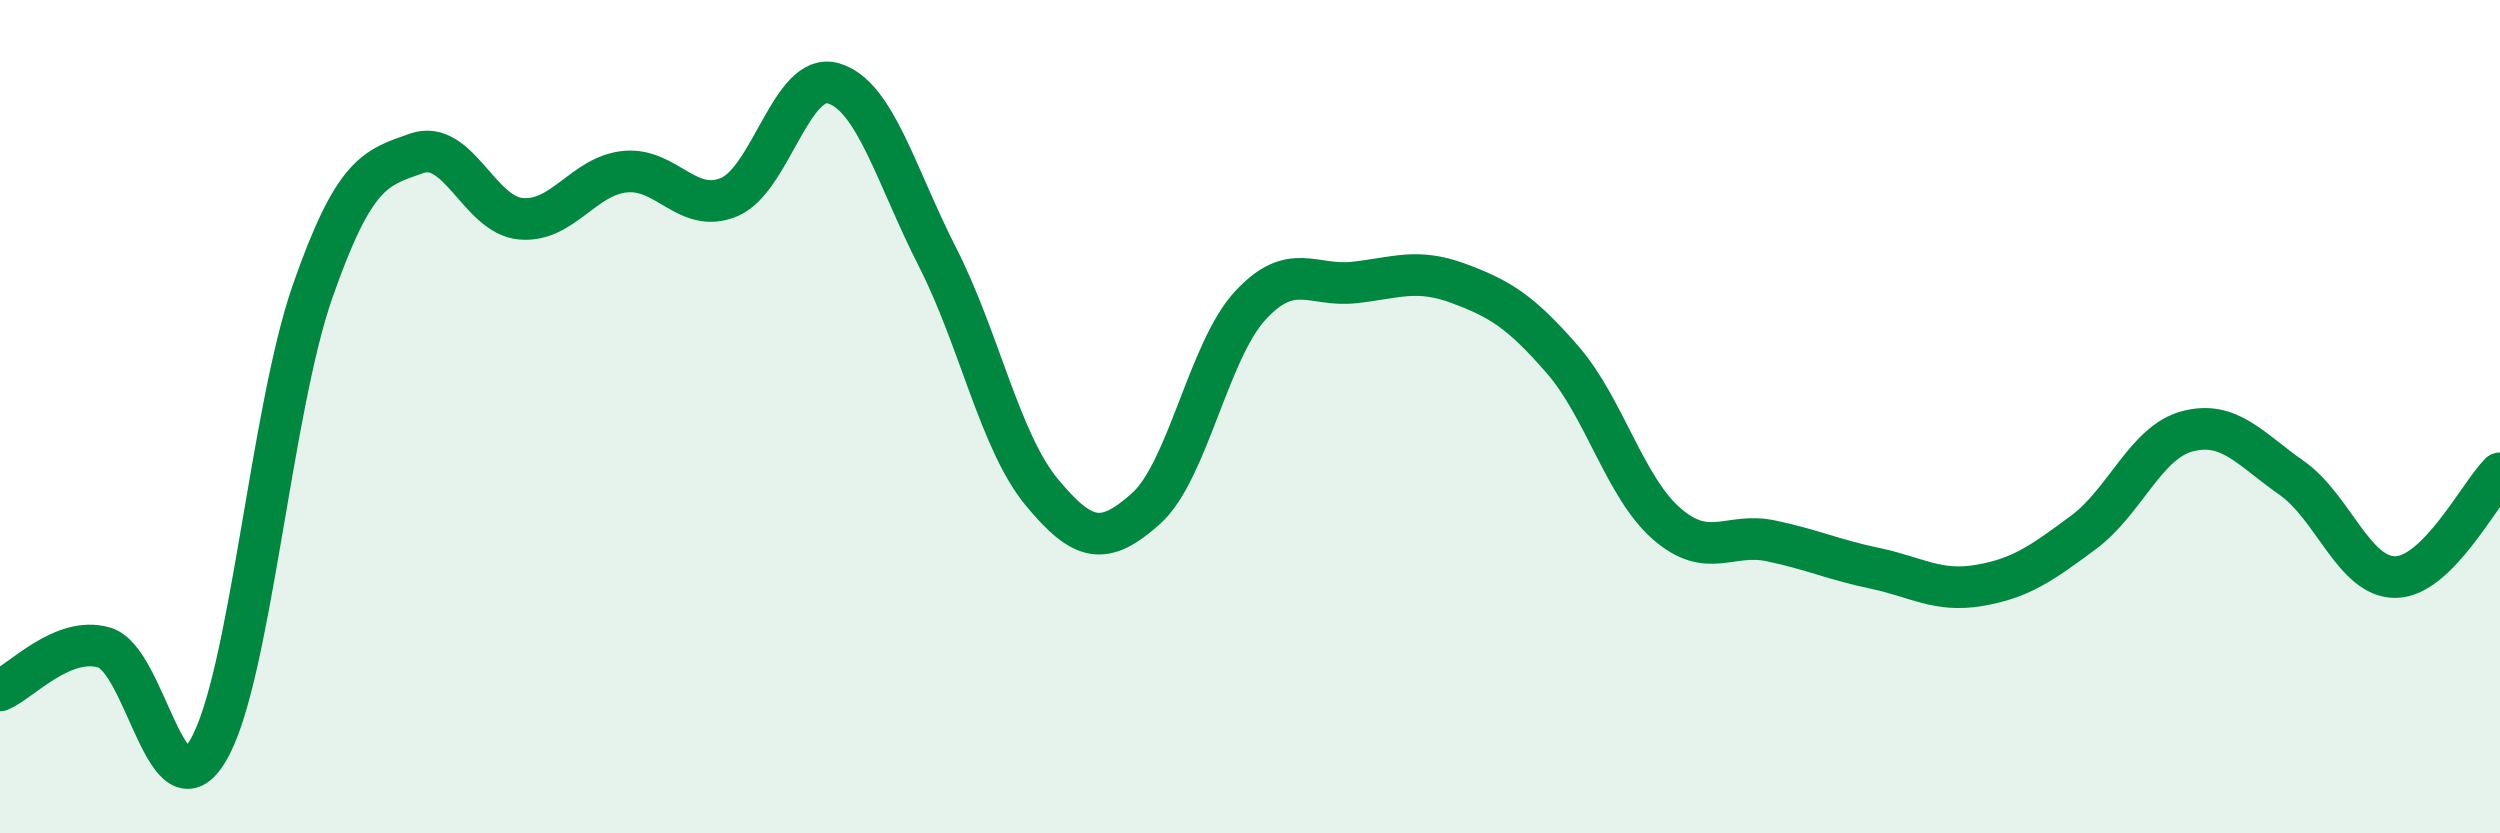 
    <svg width="60" height="20" viewBox="0 0 60 20" xmlns="http://www.w3.org/2000/svg">
      <path
        d="M 0,16.57 C 0.5,16.36 1.5,15.25 2.5,15.54 C 3.5,15.83 4,19.71 5,18 C 6,16.29 6.5,9.86 7.5,7 C 8.5,4.14 9,4.03 10,3.68 C 11,3.33 11.5,5.16 12.5,5.25 C 13.5,5.34 14,4.22 15,4.12 C 16,4.02 16.5,5.15 17.5,4.73 C 18.5,4.31 19,1.71 20,2 C 21,2.29 21.5,4.21 22.5,6.17 C 23.5,8.13 24,10.6 25,11.81 C 26,13.02 26.5,13.1 27.5,12.21 C 28.5,11.32 29,8.43 30,7.34 C 31,6.25 31.5,6.89 32.5,6.78 C 33.5,6.67 34,6.43 35,6.8 C 36,7.17 36.5,7.48 37.5,8.63 C 38.5,9.78 39,11.7 40,12.57 C 41,13.44 41.5,12.77 42.5,12.98 C 43.5,13.19 44,13.43 45,13.64 C 46,13.85 46.5,14.22 47.5,14.05 C 48.5,13.88 49,13.52 50,12.78 C 51,12.04 51.5,10.61 52.5,10.35 C 53.5,10.09 54,10.77 55,11.47 C 56,12.17 56.5,13.87 57.5,13.85 C 58.5,13.83 59.5,11.86 60,11.36L60 20L0 20Z"
        fill="#008740"
        opacity="0.1"
        stroke-linecap="round"
        stroke-linejoin="round"
      />
      <path
        d="M 0,16.57 C 0.5,16.36 1.5,15.25 2.5,15.54 C 3.5,15.83 4,19.71 5,18 C 6,16.29 6.5,9.86 7.5,7 C 8.5,4.14 9,4.03 10,3.68 C 11,3.33 11.5,5.16 12.5,5.25 C 13.5,5.34 14,4.22 15,4.12 C 16,4.02 16.5,5.15 17.5,4.73 C 18.5,4.31 19,1.71 20,2 C 21,2.29 21.5,4.21 22.5,6.17 C 23.5,8.13 24,10.6 25,11.81 C 26,13.02 26.5,13.1 27.5,12.21 C 28.5,11.32 29,8.43 30,7.34 C 31,6.25 31.5,6.89 32.5,6.78 C 33.5,6.67 34,6.43 35,6.8 C 36,7.17 36.5,7.48 37.5,8.63 C 38.5,9.78 39,11.7 40,12.57 C 41,13.44 41.5,12.77 42.5,12.98 C 43.5,13.19 44,13.43 45,13.64 C 46,13.85 46.5,14.22 47.5,14.05 C 48.5,13.88 49,13.52 50,12.78 C 51,12.04 51.5,10.61 52.5,10.35 C 53.5,10.09 54,10.77 55,11.47 C 56,12.17 56.5,13.87 57.5,13.85 C 58.5,13.83 59.5,11.86 60,11.36"
        stroke="#008740"
        stroke-width="1"
        fill="none"
        stroke-linecap="round"
        stroke-linejoin="round"
      />
    </svg>
  